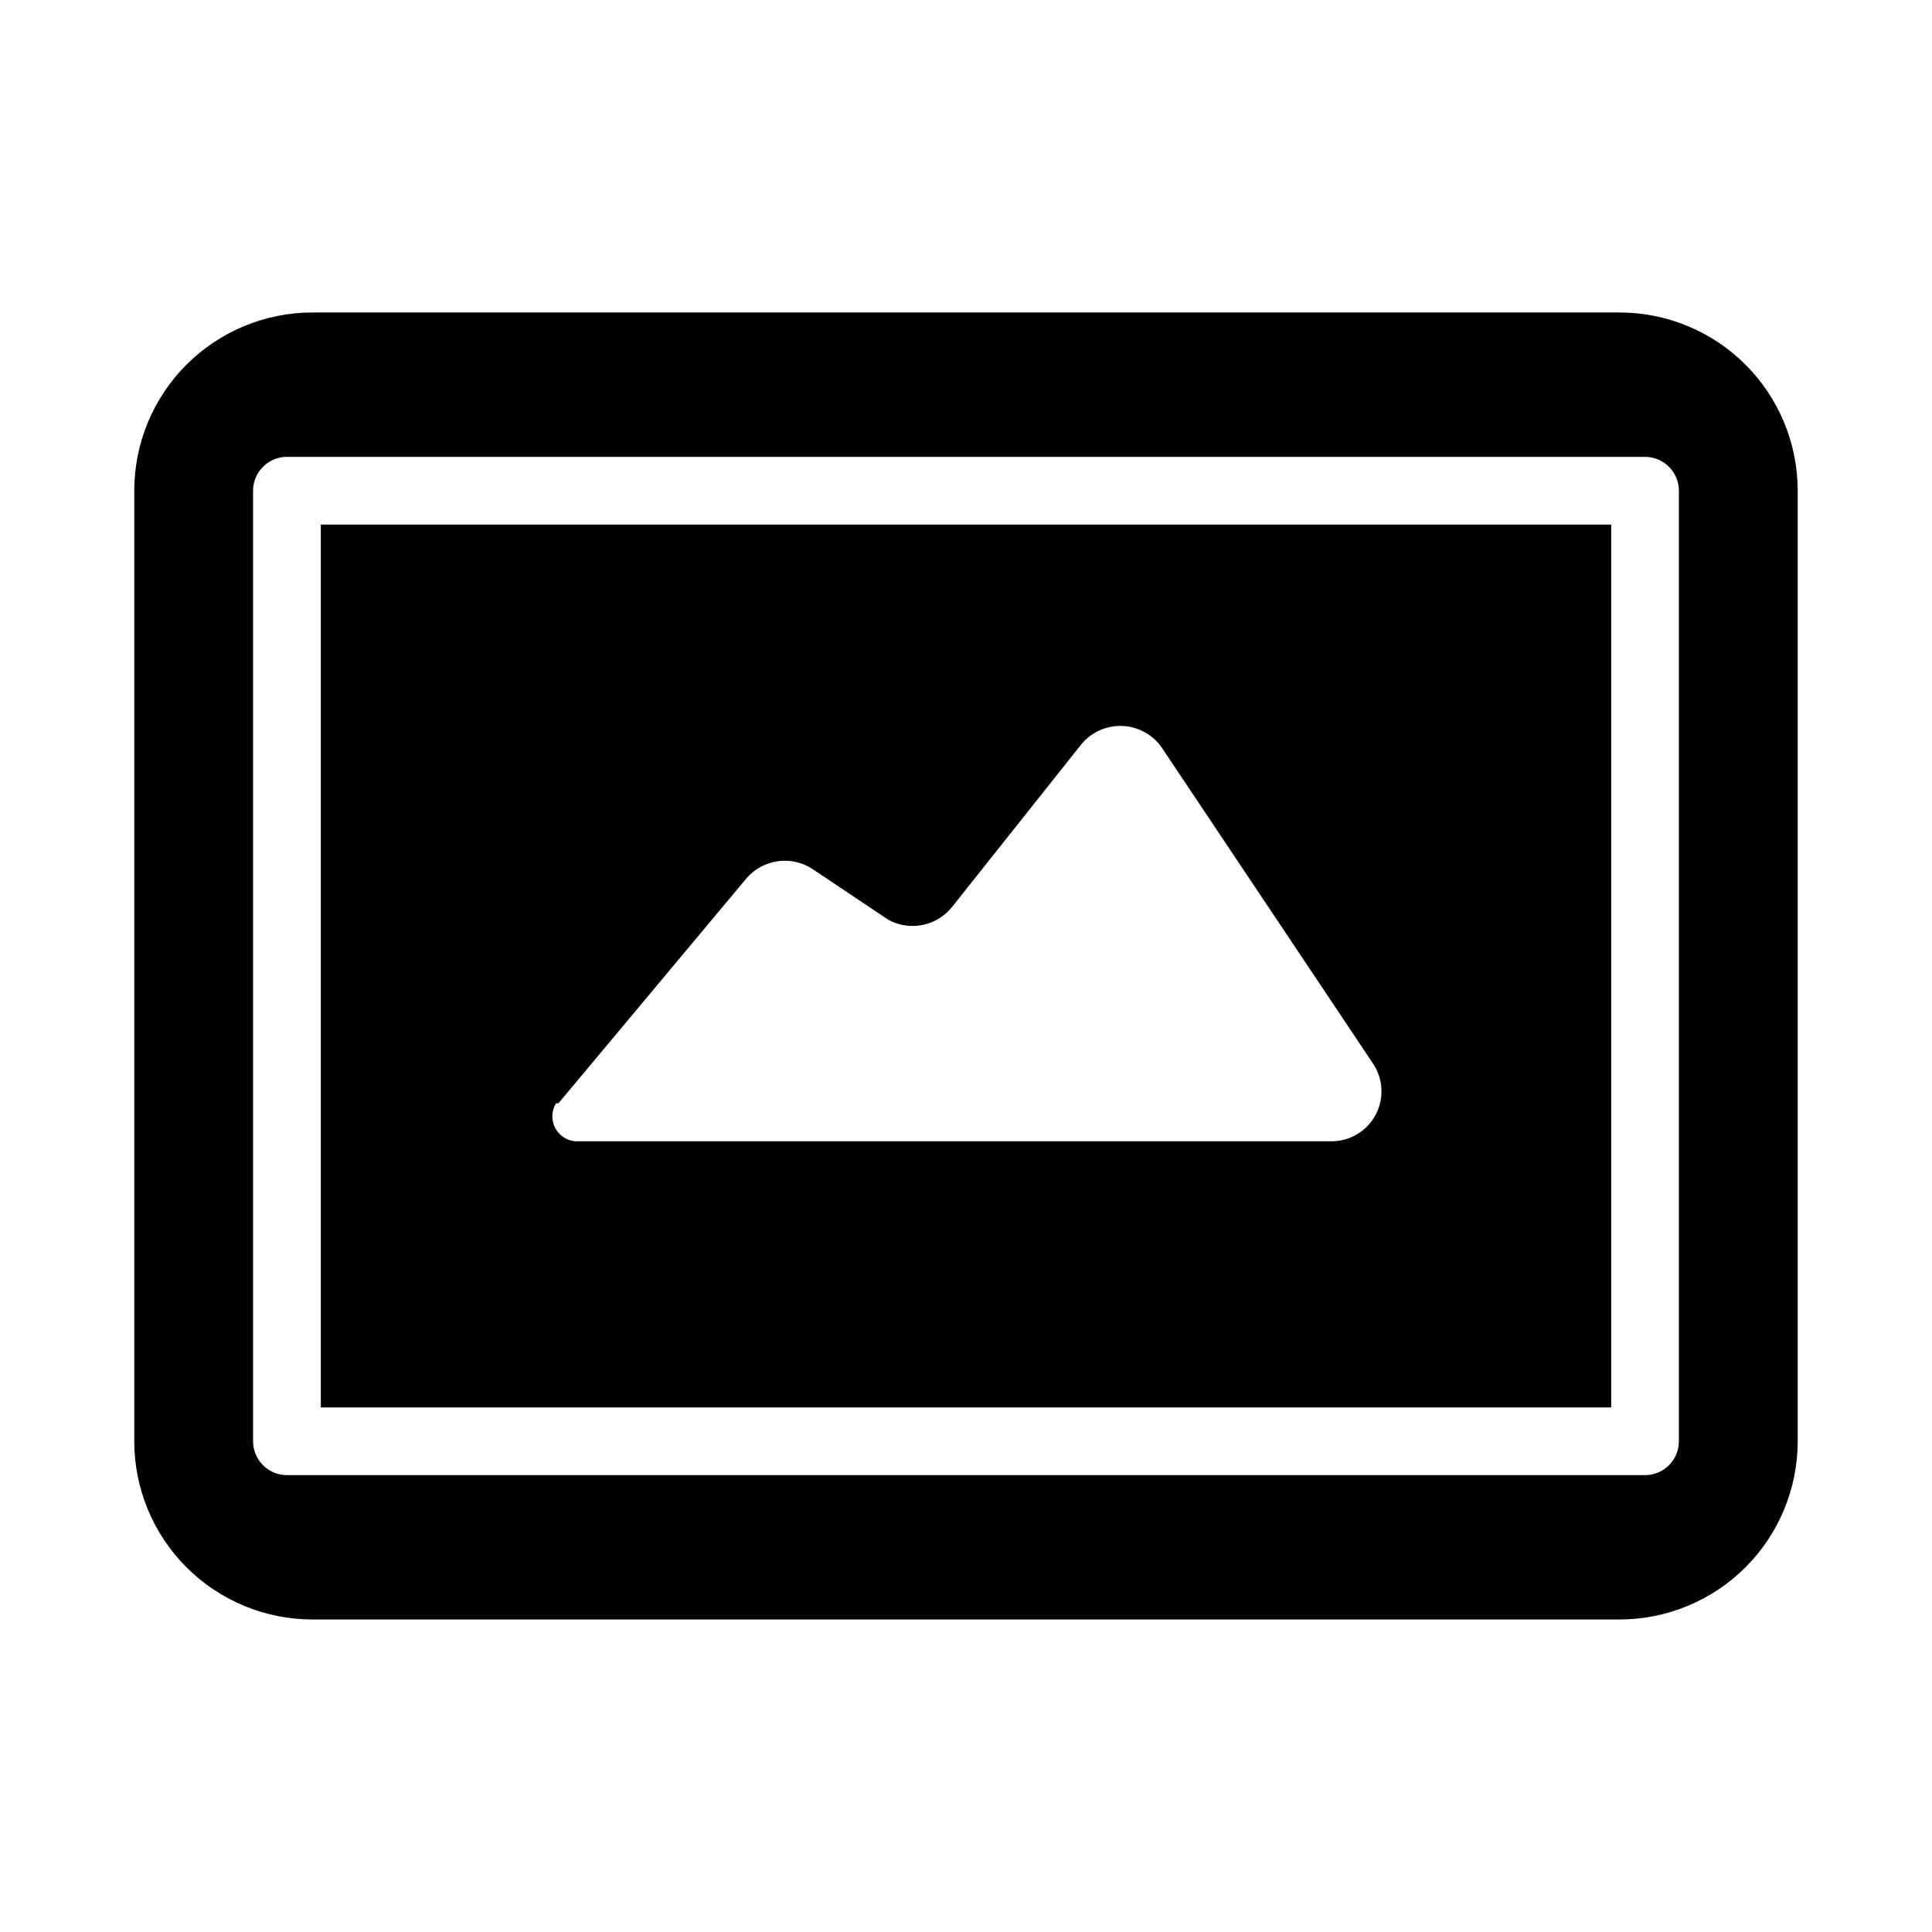 <?xml version="1.0" encoding="UTF-8"?>
<!-- The Best Svg Icon site in the world: iconSvg.co, Visit us! https://iconsvg.co -->
<svg fill="#000000" width="800px" height="800px" version="1.1" viewBox="144 144 512 512" xmlns="http://www.w3.org/2000/svg">
 <g>
  <path d="m229.02 516.98h341.96v-233.96h-341.96zm62.977-80.609 49.75-59.512c4.383-5.199 11.969-6.281 17.633-2.519l19.996 13.383c5.75 3.176 12.953 1.707 17.004-3.465l34.164-42.98c2.672-3.262 6.727-5.074 10.941-4.891 4.215 0.188 8.094 2.348 10.469 5.836l55.891 83.602c2.746 4.062 3.016 9.309 0.703 13.633-2.309 4.32-6.82 7.012-11.723 6.992h-200.42c-2.289-0.203-4.309-1.578-5.336-3.633s-0.914-4.492 0.297-6.445z"/>
  <path d="m573.18 226.81h-346.37c-12.523 0-24.539 4.977-33.398 13.836-8.855 8.855-13.832 20.871-13.832 33.398v251.9c0 12.527 4.977 24.543 13.832 33.398 8.859 8.859 20.875 13.836 33.398 13.836h346.37c12.527 0 24.539-4.977 33.398-13.836 8.855-8.855 13.832-20.871 13.832-33.398v-251.9c0-12.527-4.977-24.543-13.832-33.398-8.859-8.859-20.871-13.836-33.398-13.836zm15.742 299.14c0 4.957-4.016 8.977-8.973 8.977h-359.91c-2.379 0-4.66-0.945-6.344-2.629-1.684-1.684-2.629-3.965-2.629-6.348v-251.9c0-4.957 4.016-8.977 8.973-8.977h359.91c2.379 0 4.664 0.945 6.344 2.629 1.684 1.684 2.629 3.969 2.629 6.348z"/>
 </g>
</svg>